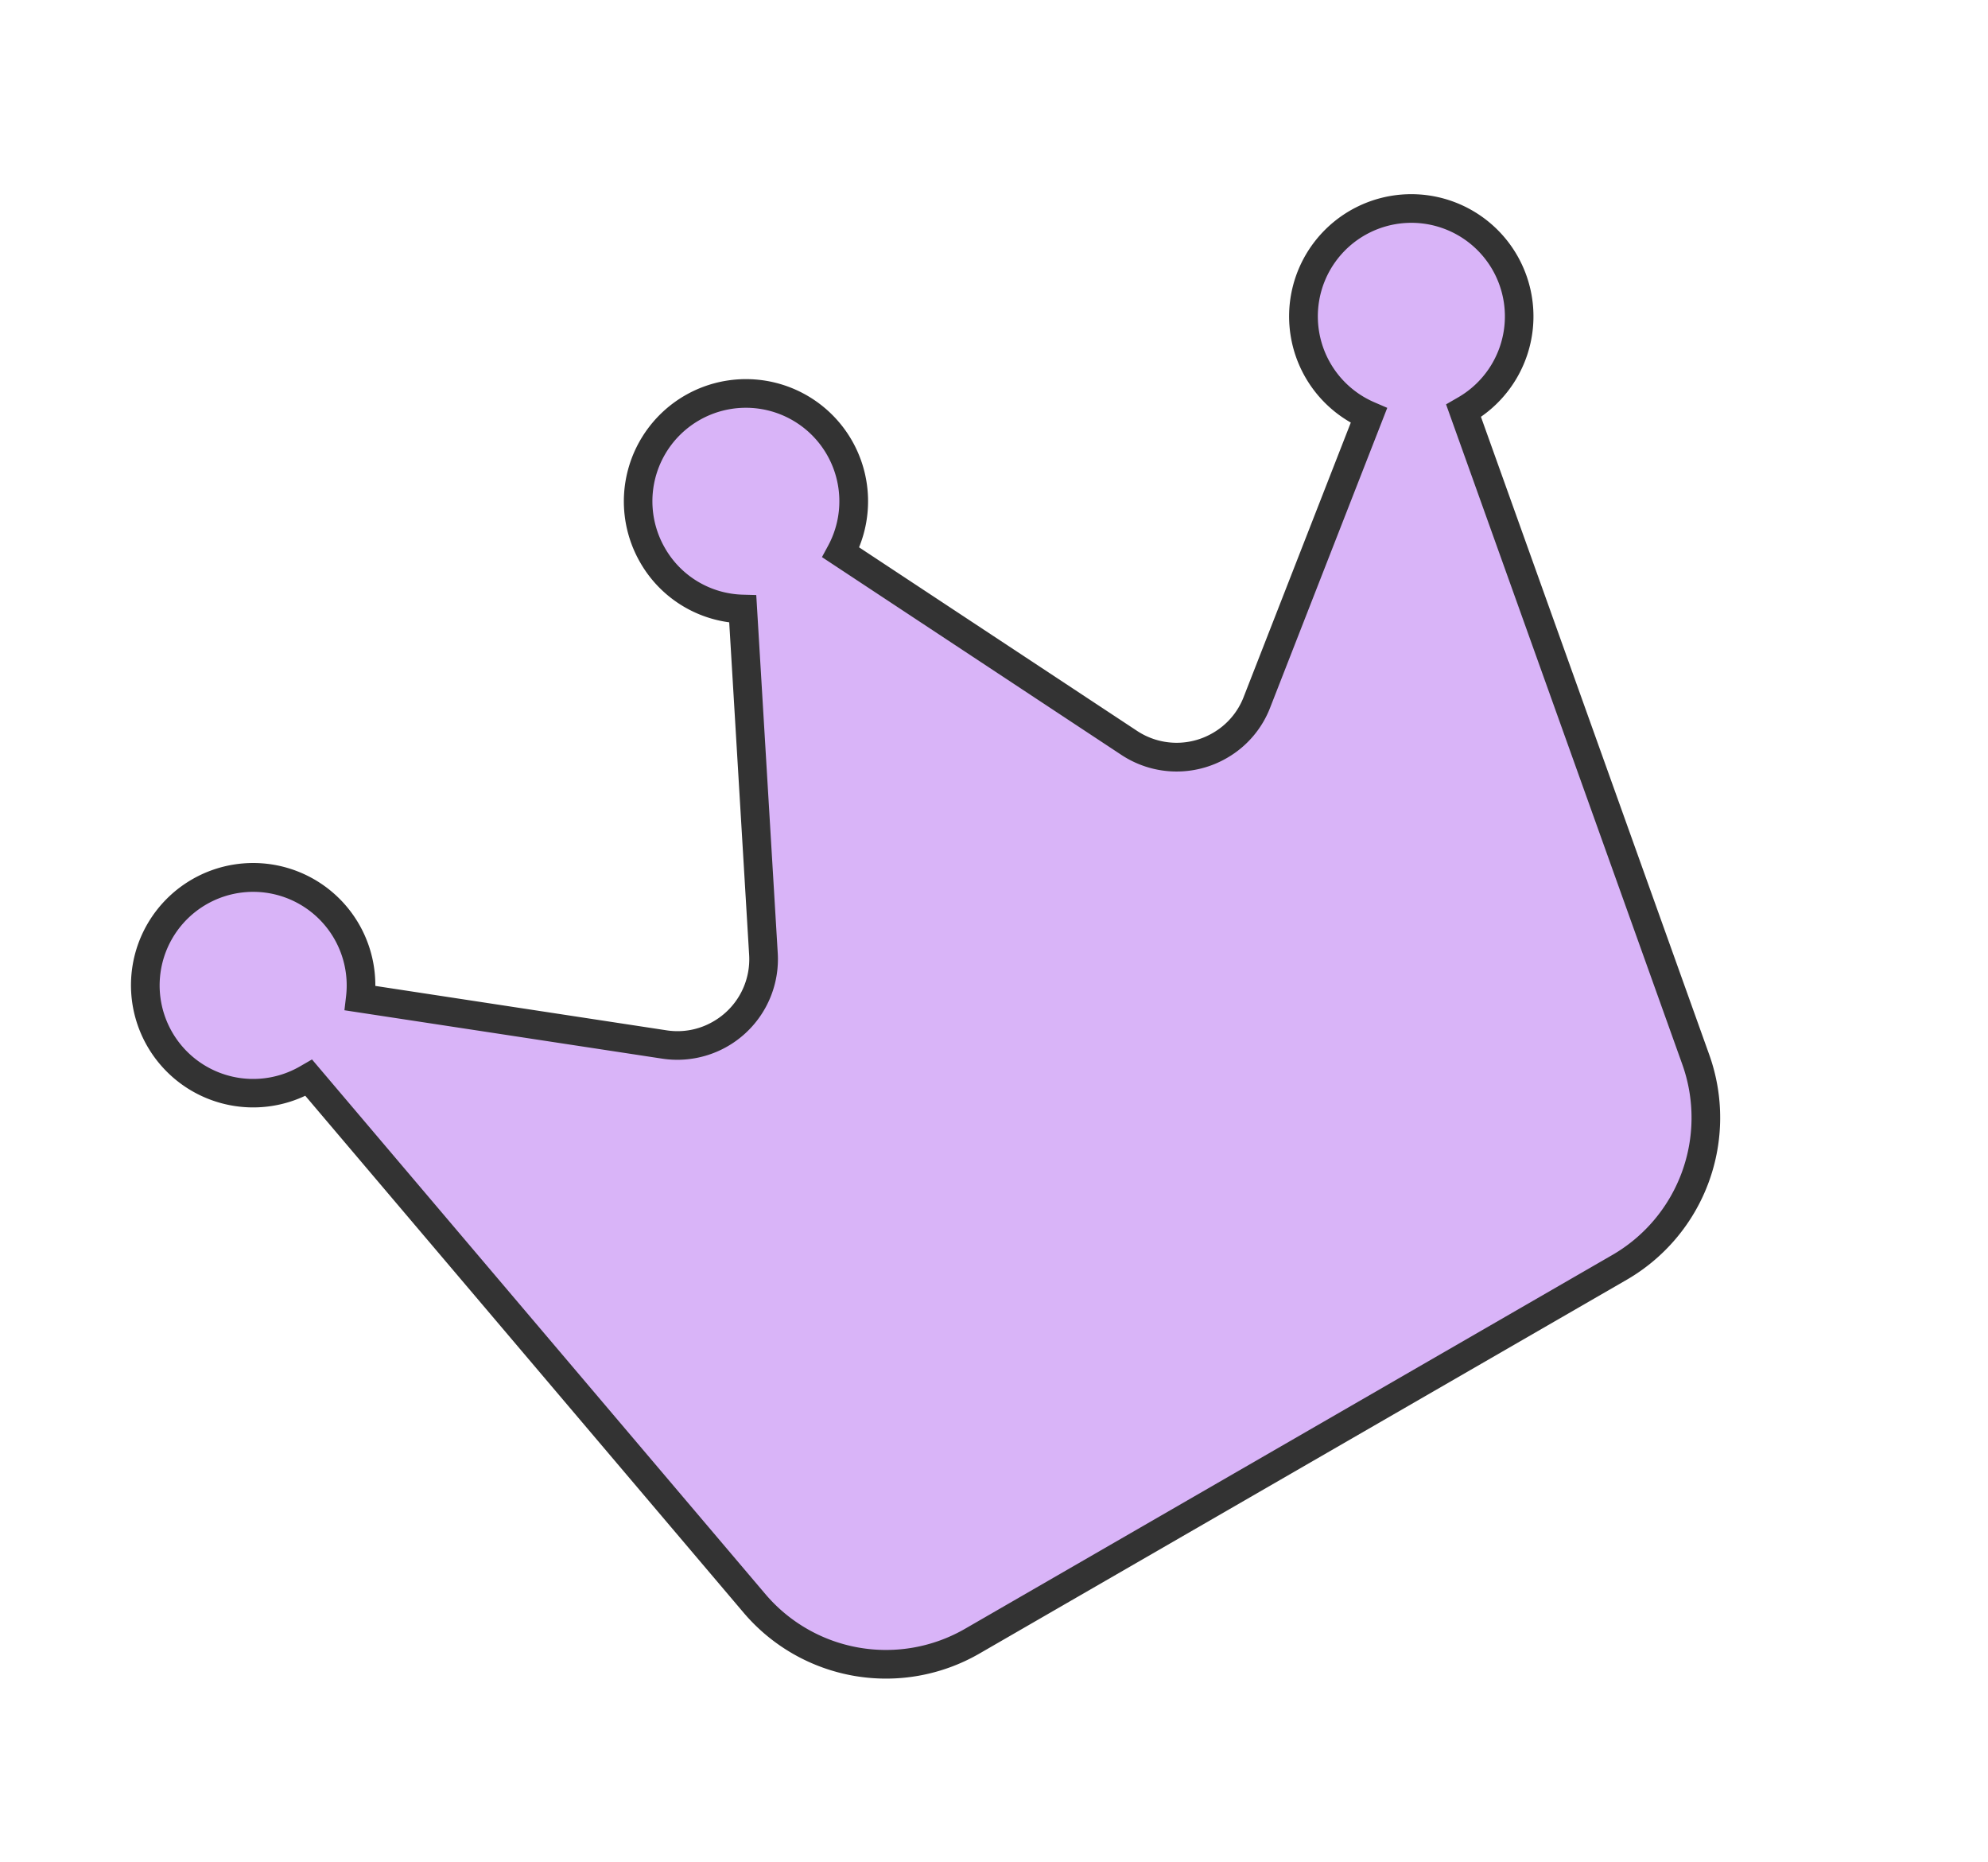 <svg xmlns="http://www.w3.org/2000/svg" width="74.247" height="69.529" viewBox="0 0 74.247 69.529"><g transform="translate(900.005 -3292.269)"><path d="M31.115,9.7a4.028,4.028,0,1,0-4.229,0l-5.77,11.54a3.225,3.225,0,0,1-4.894,1.077L7.25,15.139A4.028,4.028,0,1,0,4.028,16.75H4.1L8.7,42.065a6.447,6.447,0,0,0,6.344,5.3H42.956a6.453,6.453,0,0,0,6.344-5.3L53.9,16.75h.07a4.028,4.028,0,1,0-3.222-1.611l-8.972,7.18a3.225,3.225,0,0,1-4.894-1.077Z" transform="translate(-900.399 3320.052) rotate(-30)" fill="#d9b4f8"/><path d="M29,1.715a4.56,4.56,0,0,1,2.8,8.161L37.363,21a2.679,2.679,0,0,0,2.411,1.486,2.651,2.651,0,0,0,1.67-.587l8.59-6.874a4.563,4.563,0,1,1,4.317,2.243L49.826,42.16a6.99,6.99,0,0,1-6.87,5.736H15.044a6.976,6.976,0,0,1-6.87-5.736L3.649,17.269a4.563,4.563,0,1,1,4.317-2.243l8.59,6.874a2.651,2.651,0,0,0,1.67.587A2.679,2.679,0,0,0,20.637,21L26.2,9.877a4.518,4.518,0,0,1-1.762-3.6A4.568,4.568,0,0,1,29,1.715ZM39.774,23.558a3.743,3.743,0,0,1-3.368-2.077L30.417,9.5l.418-.257a3.491,3.491,0,1,0-5.327-2.968,3.458,3.458,0,0,0,1.658,2.968l.418.257L21.594,21.48a3.758,3.758,0,0,1-5.706,1.256l-9.376-7.5.309-.415a3.493,3.493,0,1,0-2.793,1.4h.517L9.226,41.969a5.907,5.907,0,0,0,5.817,4.857H42.956a5.92,5.92,0,0,0,5.818-4.858l4.681-25.753h.517a3.493,3.493,0,1,0-2.793-1.4l.309.415-9.376,7.5A3.711,3.711,0,0,1,39.774,23.558Z" transform="translate(-900.399 3320.052) rotate(-30)" fill="#333"/></g></svg>